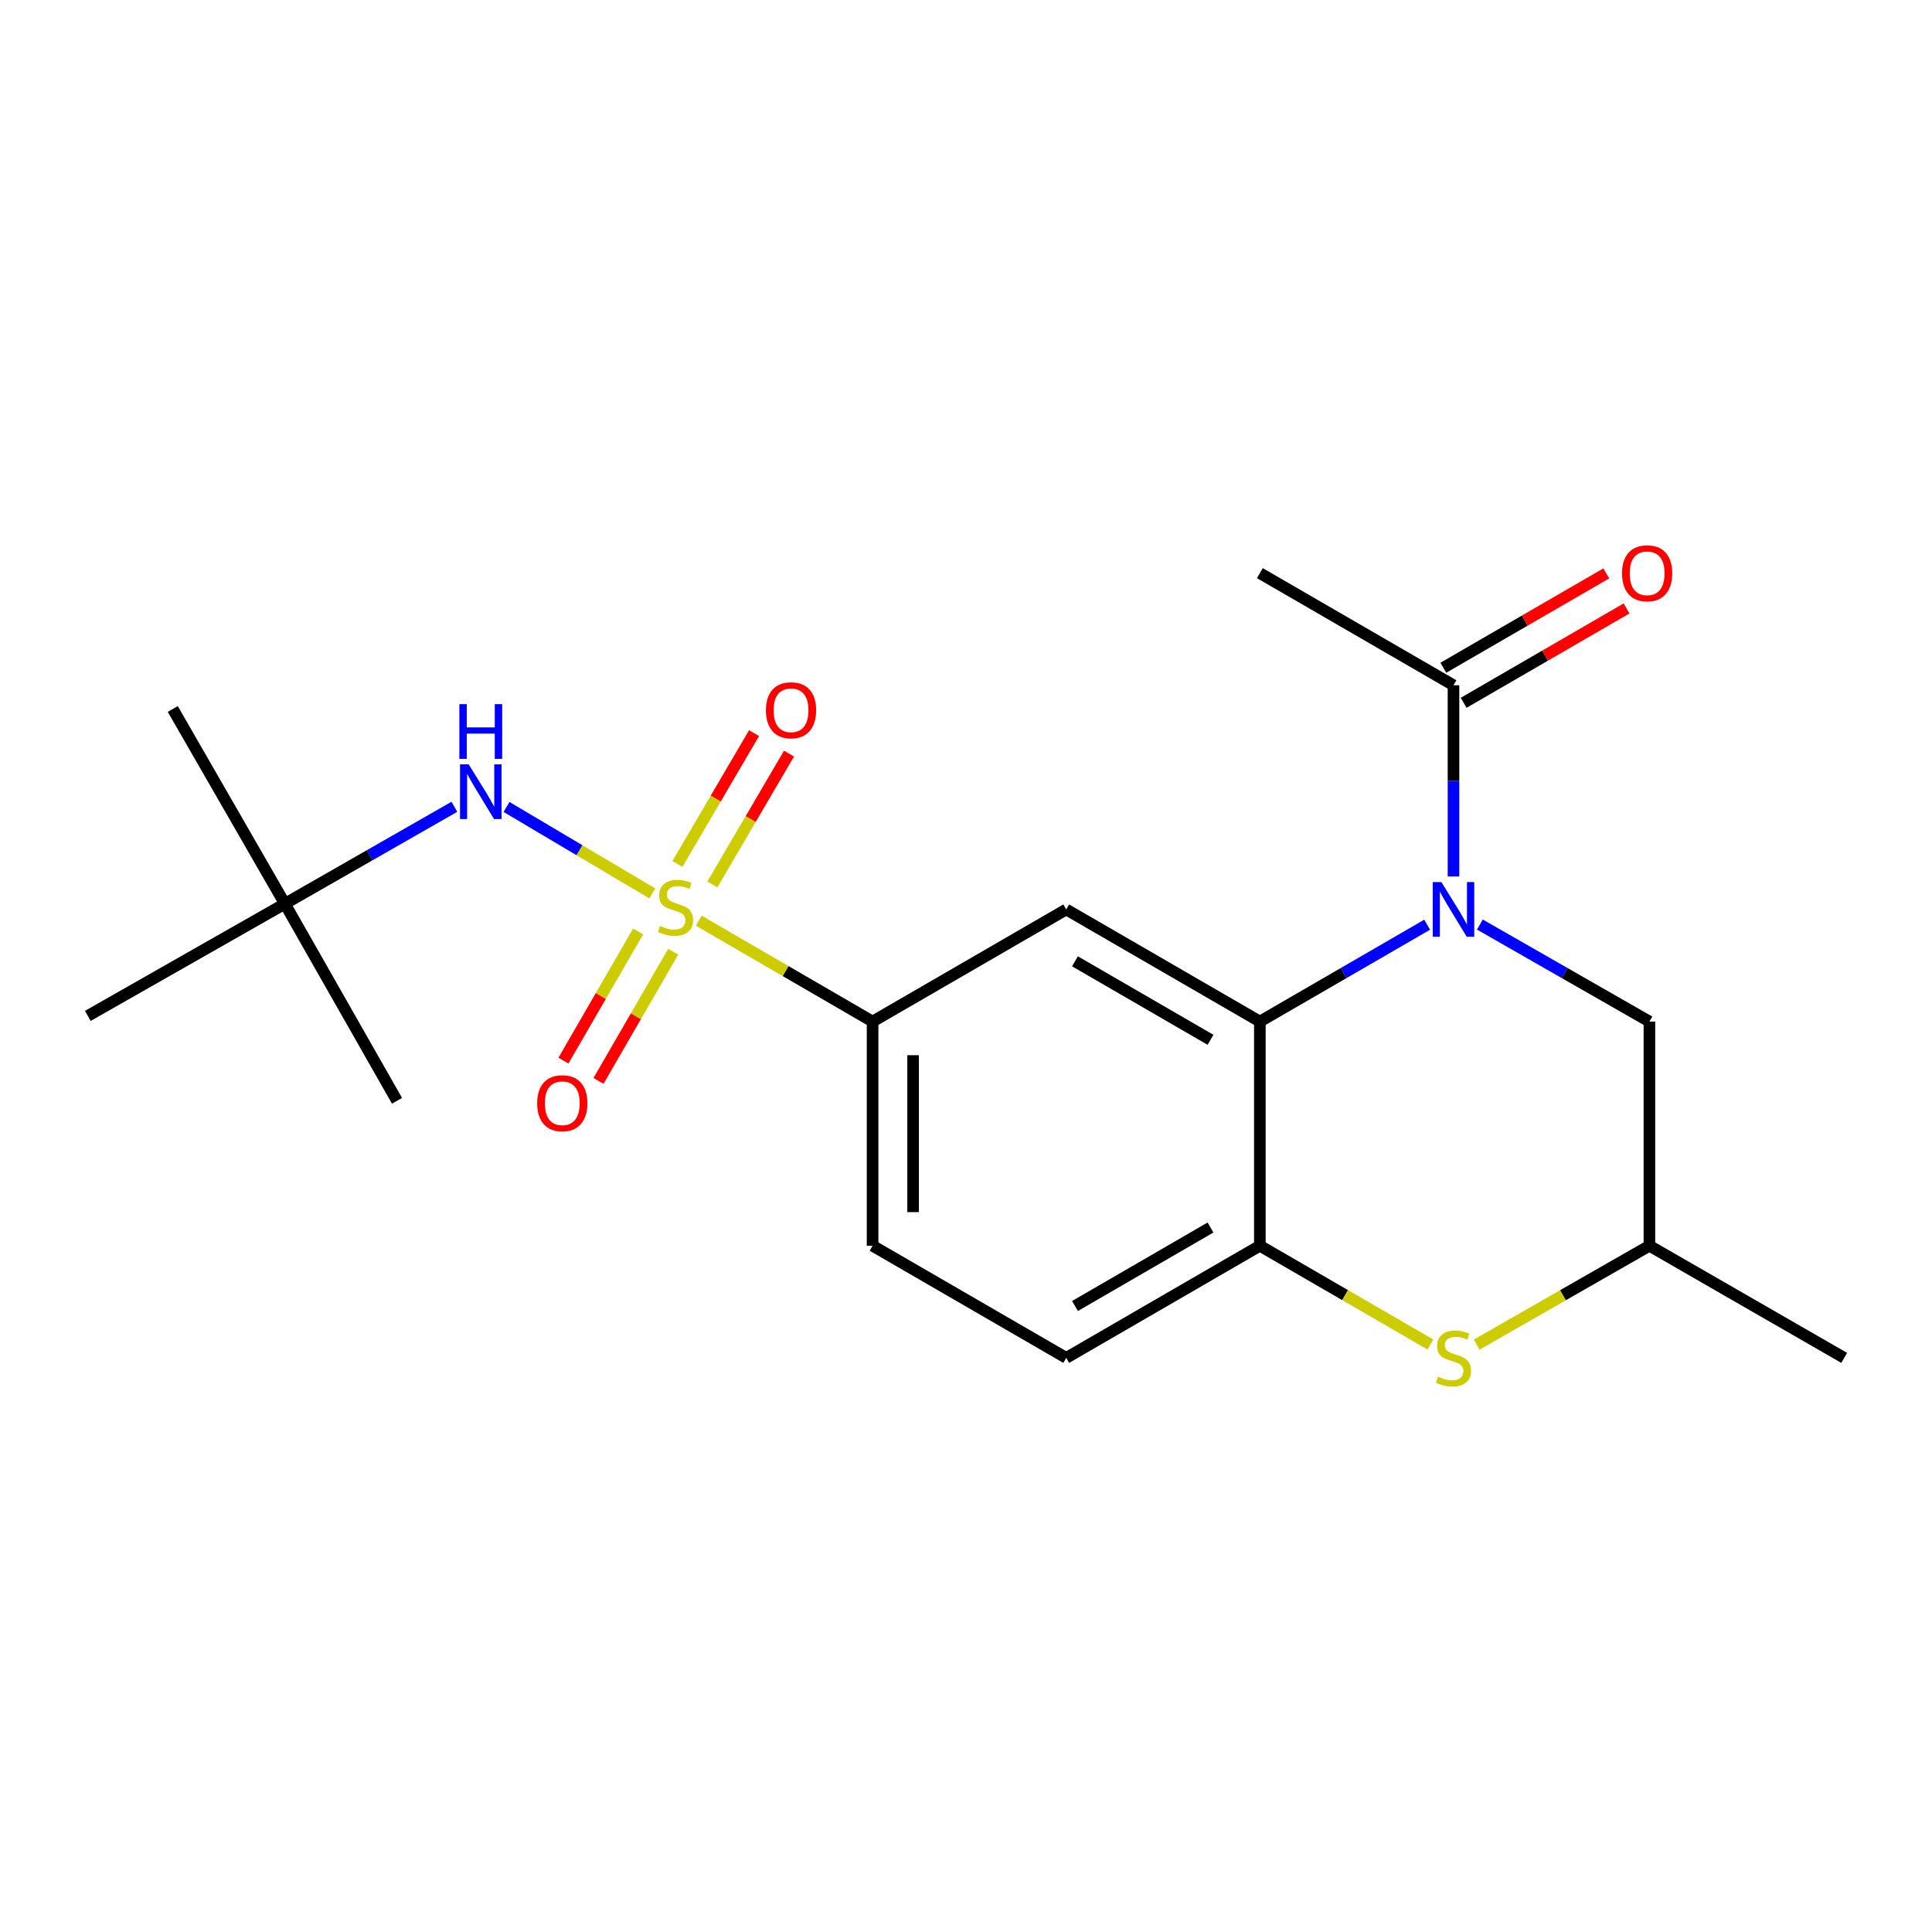 <?xml version='1.0' encoding='iso-8859-1'?>
<svg version='1.1' baseProfile='full'
              xmlns='http://www.w3.org/2000/svg'
                      xmlns:rdkit='http://www.rdkit.org/xml'
                      xmlns:xlink='http://www.w3.org/1999/xlink'
                  xml:space='preserve'
width='1000px' height='1000px' viewBox='0 0 1000 1000'>
<!-- END OF HEADER -->
<rect style='opacity:1.0;fill:#FFFFFF;stroke:none' width='1000' height='1000' x='0' y='0'> </rect>
<path class='bond-3' d='M 361.689,476.547 L 406.67,502.654' style='fill:none;fill-rule:evenodd;stroke:#CCCC00;stroke-width:6px;stroke-linecap:butt;stroke-linejoin:miter;stroke-opacity:1' />
<path class='bond-3' d='M 406.67,502.654 L 451.65,528.76' style='fill:none;fill-rule:evenodd;stroke:#000000;stroke-width:6px;stroke-linecap:butt;stroke-linejoin:miter;stroke-opacity:1' />
<path class='bond-6' d='M 337.651,462.443 L 299.911,440.06' style='fill:none;fill-rule:evenodd;stroke:#CCCC00;stroke-width:6px;stroke-linecap:butt;stroke-linejoin:miter;stroke-opacity:1' />
<path class='bond-6' d='M 299.911,440.06 L 262.17,417.678' style='fill:none;fill-rule:evenodd;stroke:#0000FF;stroke-width:6px;stroke-linecap:butt;stroke-linejoin:miter;stroke-opacity:1' />
<path class='bond-9' d='M 330.289,482.126 L 310.964,515.547' style='fill:none;fill-rule:evenodd;stroke:#CCCC00;stroke-width:6px;stroke-linecap:butt;stroke-linejoin:miter;stroke-opacity:1' />
<path class='bond-9' d='M 310.964,515.547 L 291.639,548.968' style='fill:none;fill-rule:evenodd;stroke:#FF0000;stroke-width:6px;stroke-linecap:butt;stroke-linejoin:miter;stroke-opacity:1' />
<path class='bond-9' d='M 348.439,492.621 L 329.114,526.042' style='fill:none;fill-rule:evenodd;stroke:#CCCC00;stroke-width:6px;stroke-linecap:butt;stroke-linejoin:miter;stroke-opacity:1' />
<path class='bond-9' d='M 329.114,526.042 L 309.789,559.463' style='fill:none;fill-rule:evenodd;stroke:#FF0000;stroke-width:6px;stroke-linecap:butt;stroke-linejoin:miter;stroke-opacity:1' />
<path class='bond-10' d='M 368.712,457.79 L 388.552,423.933' style='fill:none;fill-rule:evenodd;stroke:#CCCC00;stroke-width:6px;stroke-linecap:butt;stroke-linejoin:miter;stroke-opacity:1' />
<path class='bond-10' d='M 388.552,423.933 L 408.391,390.075' style='fill:none;fill-rule:evenodd;stroke:#FF0000;stroke-width:6px;stroke-linecap:butt;stroke-linejoin:miter;stroke-opacity:1' />
<path class='bond-10' d='M 350.623,447.19 L 370.462,413.333' style='fill:none;fill-rule:evenodd;stroke:#CCCC00;stroke-width:6px;stroke-linecap:butt;stroke-linejoin:miter;stroke-opacity:1' />
<path class='bond-10' d='M 370.462,413.333 L 390.302,379.475' style='fill:none;fill-rule:evenodd;stroke:#FF0000;stroke-width:6px;stroke-linecap:butt;stroke-linejoin:miter;stroke-opacity:1' />
<path class='bond-0' d='M 738.692,478.625 L 695.395,503.693' style='fill:none;fill-rule:evenodd;stroke:#0000FF;stroke-width:6px;stroke-linecap:butt;stroke-linejoin:miter;stroke-opacity:1' />
<path class='bond-0' d='M 695.395,503.693 L 652.098,528.76' style='fill:none;fill-rule:evenodd;stroke:#000000;stroke-width:6px;stroke-linecap:butt;stroke-linejoin:miter;stroke-opacity:1' />
<path class='bond-7' d='M 752.327,453.67 L 752.327,404.182' style='fill:none;fill-rule:evenodd;stroke:#0000FF;stroke-width:6px;stroke-linecap:butt;stroke-linejoin:miter;stroke-opacity:1' />
<path class='bond-7' d='M 752.327,404.182 L 752.327,354.695' style='fill:none;fill-rule:evenodd;stroke:#000000;stroke-width:6px;stroke-linecap:butt;stroke-linejoin:miter;stroke-opacity:1' />
<path class='bond-8' d='M 765.988,478.548 L 809.861,503.654' style='fill:none;fill-rule:evenodd;stroke:#0000FF;stroke-width:6px;stroke-linecap:butt;stroke-linejoin:miter;stroke-opacity:1' />
<path class='bond-8' d='M 809.861,503.654 L 853.733,528.76' style='fill:none;fill-rule:evenodd;stroke:#000000;stroke-width:6px;stroke-linecap:butt;stroke-linejoin:miter;stroke-opacity:1' />
<path class='bond-1' d='M 652.098,528.76 L 551.879,470.731' style='fill:none;fill-rule:evenodd;stroke:#000000;stroke-width:6px;stroke-linecap:butt;stroke-linejoin:miter;stroke-opacity:1' />
<path class='bond-1' d='M 626.559,538.2 L 556.406,497.579' style='fill:none;fill-rule:evenodd;stroke:#000000;stroke-width:6px;stroke-linecap:butt;stroke-linejoin:miter;stroke-opacity:1' />
<path class='bond-21' d='M 652.098,528.76 L 652.098,644.796' style='fill:none;fill-rule:evenodd;stroke:#000000;stroke-width:6px;stroke-linecap:butt;stroke-linejoin:miter;stroke-opacity:1' />
<path class='bond-2' d='M 551.879,470.731 L 451.65,528.76' style='fill:none;fill-rule:evenodd;stroke:#000000;stroke-width:6px;stroke-linecap:butt;stroke-linejoin:miter;stroke-opacity:1' />
<path class='bond-15' d='M 451.65,528.76 L 451.65,644.796' style='fill:none;fill-rule:evenodd;stroke:#000000;stroke-width:6px;stroke-linecap:butt;stroke-linejoin:miter;stroke-opacity:1' />
<path class='bond-15' d='M 472.616,546.166 L 472.616,627.391' style='fill:none;fill-rule:evenodd;stroke:#000000;stroke-width:6px;stroke-linecap:butt;stroke-linejoin:miter;stroke-opacity:1' />
<path class='bond-4' d='M 652.098,644.796 L 551.879,702.837' style='fill:none;fill-rule:evenodd;stroke:#000000;stroke-width:6px;stroke-linecap:butt;stroke-linejoin:miter;stroke-opacity:1' />
<path class='bond-4' d='M 626.557,635.359 L 556.405,675.988' style='fill:none;fill-rule:evenodd;stroke:#000000;stroke-width:6px;stroke-linecap:butt;stroke-linejoin:miter;stroke-opacity:1' />
<path class='bond-5' d='M 652.098,644.796 L 696.225,670.349' style='fill:none;fill-rule:evenodd;stroke:#000000;stroke-width:6px;stroke-linecap:butt;stroke-linejoin:miter;stroke-opacity:1' />
<path class='bond-5' d='M 696.225,670.349 L 740.352,695.902' style='fill:none;fill-rule:evenodd;stroke:#CCCC00;stroke-width:6px;stroke-linecap:butt;stroke-linejoin:miter;stroke-opacity:1' />
<path class='bond-11' d='M 764.328,695.968 L 809.031,670.382' style='fill:none;fill-rule:evenodd;stroke:#CCCC00;stroke-width:6px;stroke-linecap:butt;stroke-linejoin:miter;stroke-opacity:1' />
<path class='bond-11' d='M 809.031,670.382 L 853.733,644.796' style='fill:none;fill-rule:evenodd;stroke:#000000;stroke-width:6px;stroke-linecap:butt;stroke-linejoin:miter;stroke-opacity:1' />
<path class='bond-13' d='M 235.189,417.592 L 191.316,442.688' style='fill:none;fill-rule:evenodd;stroke:#0000FF;stroke-width:6px;stroke-linecap:butt;stroke-linejoin:miter;stroke-opacity:1' />
<path class='bond-13' d='M 191.316,442.688 L 147.443,467.784' style='fill:none;fill-rule:evenodd;stroke:#000000;stroke-width:6px;stroke-linecap:butt;stroke-linejoin:miter;stroke-opacity:1' />
<path class='bond-14' d='M 757.581,363.767 L 799.748,339.348' style='fill:none;fill-rule:evenodd;stroke:#000000;stroke-width:6px;stroke-linecap:butt;stroke-linejoin:miter;stroke-opacity:1' />
<path class='bond-14' d='M 799.748,339.348 L 841.915,314.93' style='fill:none;fill-rule:evenodd;stroke:#FF0000;stroke-width:6px;stroke-linecap:butt;stroke-linejoin:miter;stroke-opacity:1' />
<path class='bond-14' d='M 747.074,345.623 L 789.241,321.205' style='fill:none;fill-rule:evenodd;stroke:#000000;stroke-width:6px;stroke-linecap:butt;stroke-linejoin:miter;stroke-opacity:1' />
<path class='bond-14' d='M 789.241,321.205 L 831.408,296.787' style='fill:none;fill-rule:evenodd;stroke:#FF0000;stroke-width:6px;stroke-linecap:butt;stroke-linejoin:miter;stroke-opacity:1' />
<path class='bond-16' d='M 752.327,354.695 L 652.098,296.654' style='fill:none;fill-rule:evenodd;stroke:#000000;stroke-width:6px;stroke-linecap:butt;stroke-linejoin:miter;stroke-opacity:1' />
<path class='bond-22' d='M 853.733,528.76 L 853.733,644.796' style='fill:none;fill-rule:evenodd;stroke:#000000;stroke-width:6px;stroke-linecap:butt;stroke-linejoin:miter;stroke-opacity:1' />
<path class='bond-20' d='M 853.733,644.796 L 954.545,702.837' style='fill:none;fill-rule:evenodd;stroke:#000000;stroke-width:6px;stroke-linecap:butt;stroke-linejoin:miter;stroke-opacity:1' />
<path class='bond-12' d='M 551.879,702.837 L 451.65,644.796' style='fill:none;fill-rule:evenodd;stroke:#000000;stroke-width:6px;stroke-linecap:butt;stroke-linejoin:miter;stroke-opacity:1' />
<path class='bond-17' d='M 147.443,467.784 L 45.455,525.825' style='fill:none;fill-rule:evenodd;stroke:#000000;stroke-width:6px;stroke-linecap:butt;stroke-linejoin:miter;stroke-opacity:1' />
<path class='bond-18' d='M 147.443,467.784 L 89.425,366.972' style='fill:none;fill-rule:evenodd;stroke:#000000;stroke-width:6px;stroke-linecap:butt;stroke-linejoin:miter;stroke-opacity:1' />
<path class='bond-19' d='M 147.443,467.784 L 205.484,569.772' style='fill:none;fill-rule:evenodd;stroke:#000000;stroke-width:6px;stroke-linecap:butt;stroke-linejoin:miter;stroke-opacity:1' />
<path  class='atom-0' d='M 341.661 479.286
Q 341.981 479.406, 343.301 479.966
Q 344.621 480.526, 346.061 480.886
Q 347.541 481.206, 348.981 481.206
Q 351.661 481.206, 353.221 479.926
Q 354.781 478.606, 354.781 476.326
Q 354.781 474.766, 353.981 473.806
Q 353.221 472.846, 352.021 472.326
Q 350.821 471.806, 348.821 471.206
Q 346.301 470.446, 344.781 469.726
Q 343.301 469.006, 342.221 467.486
Q 341.181 465.966, 341.181 463.406
Q 341.181 459.846, 343.581 457.646
Q 346.021 455.446, 350.821 455.446
Q 354.101 455.446, 357.821 457.006
L 356.901 460.086
Q 353.501 458.686, 350.941 458.686
Q 348.181 458.686, 346.661 459.846
Q 345.141 460.966, 345.181 462.926
Q 345.181 464.446, 345.941 465.366
Q 346.741 466.286, 347.861 466.806
Q 349.021 467.326, 350.941 467.926
Q 353.501 468.726, 355.021 469.526
Q 356.541 470.326, 357.621 471.966
Q 358.741 473.566, 358.741 476.326
Q 358.741 480.246, 356.101 482.366
Q 353.501 484.446, 349.141 484.446
Q 346.621 484.446, 344.701 483.886
Q 342.821 483.366, 340.581 482.446
L 341.661 479.286
' fill='#CCCC00'/>
<path  class='atom-1' d='M 746.067 456.571
L 755.347 471.571
Q 756.267 473.051, 757.747 475.731
Q 759.227 478.411, 759.307 478.571
L 759.307 456.571
L 763.067 456.571
L 763.067 484.891
L 759.187 484.891
L 749.227 468.491
Q 748.067 466.571, 746.827 464.371
Q 745.627 462.171, 745.267 461.491
L 745.267 484.891
L 741.587 484.891
L 741.587 456.571
L 746.067 456.571
' fill='#0000FF'/>
<path  class='atom-6' d='M 744.327 712.557
Q 744.647 712.677, 745.967 713.237
Q 747.287 713.797, 748.727 714.157
Q 750.207 714.477, 751.647 714.477
Q 754.327 714.477, 755.887 713.197
Q 757.447 711.877, 757.447 709.597
Q 757.447 708.037, 756.647 707.077
Q 755.887 706.117, 754.687 705.597
Q 753.487 705.077, 751.487 704.477
Q 748.967 703.717, 747.447 702.997
Q 745.967 702.277, 744.887 700.757
Q 743.847 699.237, 743.847 696.677
Q 743.847 693.117, 746.247 690.917
Q 748.687 688.717, 753.487 688.717
Q 756.767 688.717, 760.487 690.277
L 759.567 693.357
Q 756.167 691.957, 753.607 691.957
Q 750.847 691.957, 749.327 693.117
Q 747.807 694.237, 747.847 696.197
Q 747.847 697.717, 748.607 698.637
Q 749.407 699.557, 750.527 700.077
Q 751.687 700.597, 753.607 701.197
Q 756.167 701.997, 757.687 702.797
Q 759.207 703.597, 760.287 705.237
Q 761.407 706.837, 761.407 709.597
Q 761.407 713.517, 758.767 715.637
Q 756.167 717.717, 751.807 717.717
Q 749.287 717.717, 747.367 717.157
Q 745.487 716.637, 743.247 715.717
L 744.327 712.557
' fill='#CCCC00'/>
<path  class='atom-7' d='M 242.589 395.618
L 251.869 410.618
Q 252.789 412.098, 254.269 414.778
Q 255.749 417.458, 255.829 417.618
L 255.829 395.618
L 259.589 395.618
L 259.589 423.938
L 255.709 423.938
L 245.749 407.538
Q 244.589 405.618, 243.349 403.418
Q 242.149 401.218, 241.789 400.538
L 241.789 423.938
L 238.109 423.938
L 238.109 395.618
L 242.589 395.618
' fill='#0000FF'/>
<path  class='atom-7' d='M 237.769 364.466
L 241.609 364.466
L 241.609 376.506
L 256.089 376.506
L 256.089 364.466
L 259.929 364.466
L 259.929 392.786
L 256.089 392.786
L 256.089 379.706
L 241.609 379.706
L 241.609 392.786
L 237.769 392.786
L 237.769 364.466
' fill='#0000FF'/>
<path  class='atom-10' d='M 278.038 571.029
Q 278.038 564.229, 281.398 560.429
Q 284.758 556.629, 291.038 556.629
Q 297.318 556.629, 300.678 560.429
Q 304.038 564.229, 304.038 571.029
Q 304.038 577.909, 300.638 581.829
Q 297.238 585.709, 291.038 585.709
Q 284.798 585.709, 281.398 581.829
Q 278.038 577.949, 278.038 571.029
M 291.038 582.509
Q 295.358 582.509, 297.678 579.629
Q 300.038 576.709, 300.038 571.029
Q 300.038 565.469, 297.678 562.669
Q 295.358 559.829, 291.038 559.829
Q 286.718 559.829, 284.358 562.629
Q 282.038 565.429, 282.038 571.029
Q 282.038 576.749, 284.358 579.629
Q 286.718 582.509, 291.038 582.509
' fill='#FF0000'/>
<path  class='atom-11' d='M 396.438 367.634
Q 396.438 360.834, 399.798 357.034
Q 403.158 353.234, 409.438 353.234
Q 415.718 353.234, 419.078 357.034
Q 422.438 360.834, 422.438 367.634
Q 422.438 374.514, 419.038 378.434
Q 415.638 382.314, 409.438 382.314
Q 403.198 382.314, 399.798 378.434
Q 396.438 374.554, 396.438 367.634
M 409.438 379.114
Q 413.758 379.114, 416.078 376.234
Q 418.438 373.314, 418.438 367.634
Q 418.438 362.074, 416.078 359.274
Q 413.758 356.434, 409.438 356.434
Q 405.118 356.434, 402.758 359.234
Q 400.438 362.034, 400.438 367.634
Q 400.438 373.354, 402.758 376.234
Q 405.118 379.114, 409.438 379.114
' fill='#FF0000'/>
<path  class='atom-15' d='M 839.557 296.734
Q 839.557 289.934, 842.917 286.134
Q 846.277 282.334, 852.557 282.334
Q 858.837 282.334, 862.197 286.134
Q 865.557 289.934, 865.557 296.734
Q 865.557 303.614, 862.157 307.534
Q 858.757 311.414, 852.557 311.414
Q 846.317 311.414, 842.917 307.534
Q 839.557 303.654, 839.557 296.734
M 852.557 308.214
Q 856.877 308.214, 859.197 305.334
Q 861.557 302.414, 861.557 296.734
Q 861.557 291.174, 859.197 288.374
Q 856.877 285.534, 852.557 285.534
Q 848.237 285.534, 845.877 288.334
Q 843.557 291.134, 843.557 296.734
Q 843.557 302.454, 845.877 305.334
Q 848.237 308.214, 852.557 308.214
' fill='#FF0000'/>
</svg>
